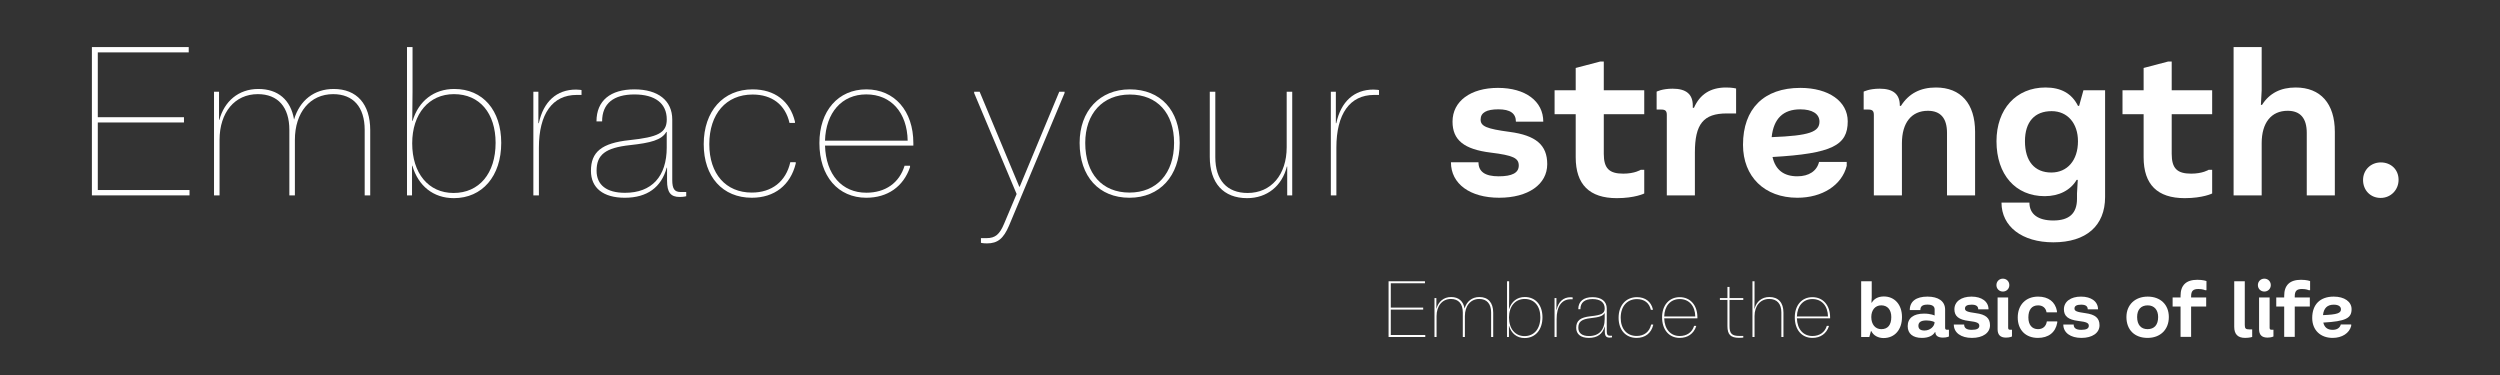 <?xml version="1.0" encoding="UTF-8"?>
<svg id="Laag_1" xmlns="http://www.w3.org/2000/svg" version="1.1" viewBox="0 0 850.394 127.559">
  <rect x="0" y="0" width="850.394" height="127.559" fill="#333333" stroke="none"/>
  <!-- Generator: Adobe Illustrator 29.4.0, SVG Export Plug-In . SVG Version: 2.1.0 Build 152)  -->
  <defs>
    <style>
      .st0 {
        isolation: isolate;
      }

      .st1 {
        fill: #fff;
      }

      .st2 {
        display: none;
      }
    </style>
  </defs>
  <g id="Laag_2" class="st2">
    <rect y="0" width="850.394" height="127.559"/>
  </g>
  <g id="Laag_11" data-name="Laag_1">
    <g class="st0">
      <g class="st0">
        <path class="st1" d="M64.465,64.639v1.82H31.259V16.014h32.937v1.806h-30.93v22.051h29.315v1.79h-29.315v22.979h31.199Z"/>
        <path class="st1" d="M125.933,44.321v22.139h-1.883v-22.264c0-7.766-3.875-12.174-10.73-12.174-7.797,0-13.012,6.184-13.012,15.573v18.864h-1.883v-22.264c0-7.766-3.876-12.174-10.731-12.174-7.797,0-13.012,6.184-13.012,15.573v18.864h-1.883V31.204h1.707v9.562h.114c1.661-6.214,6.437-10.503,13.246-10.503,6.728,0,11.043,3.731,12.157,10.398,1.939-6.579,6.884-10.398,13.47-10.398,7.874,0,12.443,5.111,12.443,14.058Z"/>
        <path class="st1" d="M140.266,56.381h-.114v10.078h-1.707V16.014h1.883v15.19l-.098,9.934h.114c2.028-6.829,7.3-10.875,14.187-10.875,9.722,0,15.967,7.279,15.967,18.341,0,11.331-6.462,18.797-16.117,18.797-7.021,0-12.102-4.18-14.115-11.02ZM168.583,48.604c0-10.067-5.412-16.582-14.16-16.582-8.517,0-14.208,6.659-14.208,16.738,0,10.172,5.526,16.882,14.057,16.882,8.729,0,14.311-6.653,14.311-17.038Z"/>
        <path class="st1" d="M181.426,31.204h1.707v10.7h.145c1.588-7.357,6.064-11.435,12.666-11.435,1.118,0,1.868.165,1.868.165v1.656h-1.65c-8.263,0-12.852,6.441-12.852,17.942v16.226h-1.883V31.204Z"/>
        <path class="st1" d="M201.014,58.104c0-6.375,3.57-9.427,13.09-10.436,9.675-1.024,12.702-2.433,12.702-7.047,0-5.428-3.938-8.496-11.005-8.496s-10.989,3.068-10.989,9.168h-1.914c0-7.108,4.801-10.896,12.888-10.896s12.888,3.818,12.888,10.27v20.546c0,2.995.746,4.103,2.861,4.103h1.888v1.434s-.817.248-2.245.248c-3.032,0-4.274-1.552-4.274-5.536v-4.429h-.114c-1.821,6.689-6.674,10.233-14.259,10.233-7.326,0-11.517-3.321-11.517-9.162ZM226.791,50.161v-5.287h-.145c-1.578,2.768-5.334,3.729-12.334,4.49-8.402.916-11.382,3.255-11.382,8.708,0,4.848,3.389,7.513,9.665,7.513,9.111,0,14.197-5.547,14.197-15.424Z"/>
        <path class="st1" d="M239.375,49.06c0-11.254,6.648-18.662,16.618-18.662,7.512,0,12.733,3.979,14.415,10.958v.455h-1.853c-1.428-6.225-5.976-9.654-12.562-9.654-8.982,0-14.72,6.581-14.72,16.903,0,10.083,5.619,16.447,14.451,16.447,6.768,0,11.621-3.735,13.1-10.327h1.853v.456c-1.821,7.383-7.259,11.63-14.953,11.63-9.888,0-16.349-7.113-16.349-18.206Z"/>
        <path class="st1" d="M310.682,49.525h-30.047c.302,9.892,5.778,16.029,14.049,16.029,6.478,0,11.228-3.321,13.018-9.184h1.853v.486c-2.271,6.644-7.658,10.409-14.87,10.409-9.582,0-15.961-7.295-15.961-18.61,0-10.911,6.379-18.258,15.961-18.258s15.998,7.347,15.998,18.258v.869ZM308.752,47.859c-.161-9.545-5.646-15.749-14.068-15.749-8.333,0-13.766,6.204-14.051,15.749h28.119Z"/>
        <path class="st1" d="M362.132,31.204l-.016.455-18.885,45.096c-1.883,4.403-3.865,6.038-7.492,6.038-1.371,0-2.064-.196-2.064-.196v-1.594h1.939c2.923,0,4.424-1.268,5.94-4.905l4.258-10.104-14.445-34.334v-.455h1.862l13.494,32.321h.135l13.457-32.321h1.816Z"/>
        <path class="st1" d="M367.24,48.604c0-10.828,6.813-18.206,17.089-18.206,10.462,0,16.955,7.176,16.955,18.206,0,11.248-6.799,18.662-17.089,18.662-10.374,0-16.955-7.212-16.955-18.662ZM399.37,48.604c0-10.089-5.696-16.447-15.041-16.447-9.204,0-15.175,6.452-15.175,16.447,0,10.509,5.785,16.903,15.041,16.903s15.175-6.503,15.175-16.903Z"/>
        <path class="st1" d="M439.562,66.459h-1.707v-9.82h-.114c-1.624,6.576-6.71,10.762-13.514,10.762-8.077,0-12.712-5.111-12.712-14.058v-22.139h1.883v22.264c0,7.766,3.942,12.174,10.984,12.174,8,0,13.297-6.183,13.297-15.573v-18.864h1.883v35.255Z"/>
        <path class="st1" d="M452.694,31.204h1.707v10.7h.146c1.588-7.357,6.063-11.435,12.665-11.435,1.118,0,1.868.165,1.868.165v1.656h-1.651c-8.262,0-12.852,6.441-12.852,17.942v16.226h-1.883V31.204Z"/>
      </g>
      <g class="st0">
        <path class="st1" d="M493.548,55.199h9.369c0,3.188,2.213,4.775,6.854,4.775s6.848-1.19,6.848-3.679c0-2.529-1.944-3.45-9.49-4.379-9.141-1.116-13.042-4.277-13.042-10.546,0-6.941,6.134-11.475,15.463-11.475s15.409,4.513,15.409,11.501h-9.309c0-2.825-1.938-4.21-5.966-4.21s-6.04,1.123-6.04,3.483c0,2.287,2.004,3.142,9.833,4.19,8.979,1.184,12.827,4.467,12.827,10.984,0,6.88-6.471,11.42-16.345,11.42-9.928,0-16.411-4.722-16.411-12.066Z"/>
        <path class="st1" d="M545.541,38.856v13.485c0,4.91,1.823,6.727,6.619,6.727,3.914,0,5.945-1.306,5.945-1.306h1.197v8.052s-3.154,1.587-9.343,1.587c-9.274,0-13.97-4.627-13.97-13.896v-14.649h-7.184v-8.152h7.184v-7.587l8.354-2.192h1.197v9.779h13.762v8.152h-13.762Z"/>
        <path class="st1" d="M566.979,39.111c0-1.365-.478-1.843-1.843-1.843h-1.621v-6.094s1.863-1.009,5.469-1.009c4.573,0,6.827,1.896,6.827,5.704v.807h.403c2.011-4.614,5.649-6.914,10.903-6.914,2.219,0,3.43.336,3.43.336v8.488h-3.154c-7.964,0-10.862,3.592-10.862,13.298v14.575h-9.552v-27.349Z"/>
        <path class="st1" d="M618.758,55.092h9.416v1.332c-1.675,6.592-8.313,10.842-16.795,10.842-11.145,0-18.483-7.163-18.483-18.012,0-12.275,7.123-19.357,19.485-19.357,9.686,0,16.137,4.587,16.137,11.38,0,8.139-5.253,10.967-25.585,12.126,1.004,4.371,3.815,6.566,8.446,6.566,3.955,0,6.632-1.803,7.379-4.877ZM602.644,46.651c12.956-.487,16.316-1.798,16.262-5.374-.067-2.583-2.481-4.083-6.524-4.083-5.82,0-9.071,3.141-9.737,9.457Z"/>
        <path class="st1" d="M637.403,39.111c0-1.365-.478-1.843-1.843-1.843h-1.621v-6.094s1.863-1.009,5.468-1.009c4.574,0,6.827,1.896,6.827,5.704v.134h.391c2.677-4.203,6.598-6.241,11.892-6.241,8.481,0,13.324,5.475,13.324,15.086v21.611h-9.551v-21.241c0-4.997-2.173-7.533-6.505-7.533-5.589,0-8.831,4.076-8.831,11.024v17.75h-9.551v-27.349Z"/>
        <path class="st1" d="M680.82,68.914h9.504c0,3.975,2.979,6.087,8.118,6.087,5.421,0,8.064-2.414,8.064-7.365v-1.85l.263-4.594h-.391c-2.064,3.491-5.938,5.536-10.855,5.536-9.921,0-16.405-7.318-16.405-18.686,0-10.943,6.68-18.281,16.674-18.281,5.287,0,8.946,2.038,11.045,6.241h.39l1.467-5.3h7.365v36.314c0,9.779-6.41,15.409-17.616,15.409-10.613,0-17.622-5.374-17.622-13.513ZM706.837,48.043c0-6.087-3.545-10.237-8.952-10.237-5.758,0-9.081,3.612-9.081,10.237,0,6.834,3.323,10.641,8.953,10.641,5.475,0,9.08-4.15,9.08-10.641Z"/>
        <path class="st1" d="M738.721,38.856v13.485c0,4.91,1.822,6.727,6.618,6.727,3.915,0,5.946-1.306,5.946-1.306h1.197v8.052s-3.155,1.587-9.343,1.587c-9.275,0-13.97-4.627-13.97-13.896v-14.649h-7.184v-8.152h7.184v-7.587l8.354-2.192h1.197v9.779h13.762v8.152h-13.762Z"/>
        <path class="st1" d="M759.774,16.014h9.551v14.689l-.262,4.957h.39c2.502-3.935,6.296-5.898,11.435-5.898,8.481,0,13.324,5.475,13.324,15.086v21.611h-9.551v-21.241c0-4.997-2.173-7.533-6.504-7.533-5.59,0-8.832,4.076-8.832,11.024v17.75h-9.551V16.014Z"/>
        <path class="st1" d="M803.811,61.22c0-3.37,2.597-5.973,6.04-5.973s6.04,2.414,6.04,5.912c0,3.45-2.656,6.167-6.101,6.167s-5.979-2.589-5.979-6.106Z"/>
      </g>
    </g>
    <g class="st0">
      <g class="st0">
        <path class="st1" d="M484.815,113.952v.685h-12.482v-18.963h12.381v.679h-11.627v8.289h11.021v.673h-11.021v8.638h11.729Z"/>
        <path class="st1" d="M507.924,106.315v8.322h-.708v-8.369c0-2.919-1.457-4.576-4.033-4.576-2.932,0-4.892,2.324-4.892,5.854v7.091h-.708v-8.369c0-2.919-1.457-4.576-4.034-4.576-2.931,0-4.891,2.324-4.891,5.854v7.091h-.708v-13.253h.642v3.595h.042c.625-2.336,2.42-3.948,4.979-3.948,2.529,0,4.151,1.402,4.57,3.909.729-2.474,2.587-3.909,5.062-3.909,2.96,0,4.678,1.922,4.678,5.284Z"/>
        <path class="st1" d="M513.316,110.849h-.043v3.788h-.642v-18.963h.708v5.71l-.037,3.734h.043c.763-2.567,2.744-4.088,5.333-4.088,3.654,0,6.002,2.736,6.002,6.895,0,4.26-2.43,7.065-6.059,7.065-2.639,0-4.549-1.571-5.306-4.142ZM523.961,107.925c0-3.784-2.034-6.233-5.323-6.233-3.201,0-5.341,2.503-5.341,6.292,0,3.823,2.077,6.346,5.284,6.346,3.281,0,5.38-2.501,5.38-6.404Z"/>
        <path class="st1" d="M528.791,101.384h.642v4.022h.055c.597-2.766,2.279-4.298,4.761-4.298.421,0,.702.062.702.062v.623h-.62c-3.105,0-4.831,2.421-4.831,6.744v6.1h-.708v-13.253Z"/>
        <path class="st1" d="M536.156,111.496c0-2.396,1.342-3.544,4.92-3.923,3.638-.386,4.775-.915,4.775-2.649,0-2.04-1.48-3.193-4.137-3.193s-4.131,1.153-4.131,3.446h-.72c0-2.672,1.805-4.096,4.845-4.096s4.845,1.436,4.845,3.86v7.724c0,1.126.28,1.542,1.075,1.542h.71v.539s-.308.093-.844.093c-1.14,0-1.606-.583-1.606-2.081v-1.665h-.043c-.685,2.516-2.509,3.848-5.36,3.848-2.754,0-4.329-1.249-4.329-3.444ZM545.846,108.51v-1.987h-.055c-.593,1.041-2.005,1.402-4.637,1.688-3.158.344-4.278,1.223-4.278,3.273,0,1.822,1.273,2.823,3.633,2.823,3.425,0,5.337-2.085,5.337-5.798Z"/>
        <path class="st1" d="M550.578,108.096c0-4.229,2.499-7.015,6.247-7.015,2.824,0,4.786,1.495,5.419,4.119v.171h-.696c-.537-2.34-2.246-3.629-4.723-3.629-3.376,0-5.533,2.474-5.533,6.354,0,3.791,2.112,6.184,5.433,6.184,2.544,0,4.368-1.404,4.924-3.883h.696v.172c-.685,2.775-2.729,4.372-5.62,4.372-3.717,0-6.146-2.675-6.146-6.845Z"/>
        <path class="st1" d="M577.386,108.272h-11.295c.113,3.718,2.172,6.025,5.281,6.025,2.436,0,4.221-1.249,4.894-3.453h.696v.184c-.854,2.497-2.879,3.913-5.59,3.913-3.602,0-6-2.742-6-6.996,0-4.102,2.398-6.863,6-6.863s6.014,2.762,6.014,6.863v.327ZM576.66,107.645c-.06-3.588-2.122-5.92-5.288-5.92-3.132,0-5.175,2.332-5.281,5.92h10.569Z"/>
        <path class="st1" d="M588.309,102.034v8.901c0,2.536.816,3.334,3.333,3.334h1.347v.558s-.574.086-1.387.086c-2.914,0-4.001-1.087-4.001-4.001v-8.878h-2.565v-.65h2.565v-3.792h.708v3.792h4.68v.65h-4.68Z"/>
        <path class="st1" d="M596.11,95.674h.708v5.71l-.037,3.656h.042c.617-2.487,2.523-4.01,5.052-4.01,3.035,0,4.778,1.922,4.778,5.284v8.322h-.708v-8.369c0-2.919-1.482-4.576-4.129-4.576-3.007,0-4.998,2.324-4.998,5.854v7.091h-.708v-18.963Z"/>
        <path class="st1" d="M622.526,108.272h-11.295c.113,3.718,2.172,6.025,5.281,6.025,2.436,0,4.221-1.249,4.894-3.453h.696v.184c-.854,2.497-2.879,3.913-5.59,3.913-3.602,0-6-2.742-6-6.996,0-4.102,2.398-6.863,6-6.863s6.014,2.762,6.014,6.863v.327ZM621.801,107.645c-.06-3.588-2.122-5.92-5.288-5.92-3.132,0-5.175,2.332-5.281,5.92h10.569Z"/>
      </g>
      <g class="st0">
        <path class="st1" d="M636.557,112.645h-.146l-.551,1.992h-2.769v-18.963h3.59v5.522l-.099,1.727h.146c.741-1.312,2.197-2.081,4.063-2.081,3.699,0,6.185,2.799,6.185,6.999,0,4.318-2.483,7.149-6.263,7.149-1.833,0-3.454-.864-4.157-2.346ZM643.336,107.841c0-2.45-1.255-3.975-3.429-3.975-2.041,0-3.373,1.61-3.373,3.975,0,2.516,1.355,4.126,3.413,4.126,2.189,0,3.389-1.411,3.389-4.126Z"/>
        <path class="st1" d="M648.916,110.948c0-2.703,1.938-4.269,5.55-4.269,2.375,0,3.613.645,3.613.645v-2.086c0-1.044-.801-1.623-2.419-1.623-1.685,0-2.44.557-2.44,1.854h-3.596c0-2.98,2.197-4.576,6.011-4.576,3.698,0,6.01,1.555,6.01,4.422v6.162c0,.513.18.692.692.692h.609v2.291s-.7.379-2.056.379c-1.636,0-2.554-.667-2.554-1.82v-.051h-.146c-.7,1.247-2.278,1.973-4.442,1.973-3.062,0-4.832-1.441-4.832-3.992ZM658.054,109.649v-.076s-.938-.571-2.773-.571-2.723.602-2.723,1.806c0,1.074.68,1.623,2.065,1.623,1.984,0,3.431-1.459,3.431-2.781Z"/>
        <path class="st1" d="M664.601,110.404h3.522c0,1.198.832,1.795,2.576,1.795s2.574-.447,2.574-1.383c0-.951-.73-1.297-3.567-1.646-3.437-.419-4.903-1.607-4.903-3.964,0-2.609,2.307-4.313,5.813-4.313s5.792,1.696,5.792,4.323h-3.499c0-1.062-.729-1.583-2.242-1.583s-2.271.423-2.271,1.311c0,.859.753,1.181,3.696,1.575,3.375.444,4.821,1.679,4.821,4.128,0,2.587-2.433,4.294-6.144,4.294-3.732,0-6.17-1.775-6.17-4.536Z"/>
        <path class="st1" d="M679.099,96.979c0-1.244.95-2.194,2.194-2.194s2.195.95,2.195,2.194-.951,2.194-2.195,2.194-2.194-.95-2.194-2.194ZM679.498,112.002v-10.806h3.591v10.28c0,.513.179.692.692.692h.609v2.291s-.7.379-2.056.379c-1.892,0-2.837-.945-2.837-2.837Z"/>
        <path class="st1" d="M686.349,107.992c0-4.286,2.746-7.1,6.926-7.1,3.521,0,5.848,1.798,6.412,4.905v.449h-3.54c-.235-1.499-1.302-2.376-2.872-2.376-2.127,0-3.31,1.461-3.31,4.121,0,2.495,1.227,3.97,3.276,3.97,1.651,0,2.749-.953,3.007-2.63h3.539v.45c-.606,3.327-2.988,5.158-6.591,5.158-4.175,0-6.848-2.724-6.848-6.948Z"/>
        <path class="st1" d="M701.851,110.404h3.522c0,1.198.832,1.795,2.576,1.795s2.574-.447,2.574-1.383c0-.951-.73-1.297-3.567-1.646-3.437-.419-4.903-1.607-4.903-3.964,0-2.609,2.307-4.313,5.813-4.313s5.792,1.696,5.792,4.323h-3.499c0-1.062-.729-1.583-2.242-1.583s-2.271.423-2.271,1.311c0,.859.753,1.181,3.696,1.575,3.375.444,4.821,1.679,4.821,4.128,0,2.587-2.433,4.294-6.144,4.294-3.732,0-6.17-1.775-6.17-4.536Z"/>
        <path class="st1" d="M723.321,107.841c0-4.162,2.938-6.948,7.238-6.948,4.374,0,7.188,2.778,7.188,6.948,0,4.293-2.913,7.1-7.239,7.1-4.399,0-7.188-2.731-7.188-7.1ZM734.107,107.841c0-2.442-1.33-3.97-3.548-3.97-2.266,0-3.598,1.403-3.598,3.97,0,2.619,1.305,4.121,3.547,4.121,2.294,0,3.599-1.449,3.599-4.121Z"/>
        <path class="st1" d="M745.323,100.834v.362h5.128v3.063h-5.128v10.331h-3.59v-10.331h-2.7v-3.063h2.7v-.572c0-3.62,1.901-5.451,5.707-5.451,1.984,0,3.106.423,3.106.423v3.115h-.449s-.83-.407-2.286-.407c-1.823,0-2.488.665-2.488,2.53Z"/>
        <path class="st1" d="M759.989,111.183v-15.509h3.591v14.842c0,1.224.306,1.529,1.529,1.529h.988v2.574s-.938.316-2.409.316c-2.476,0-3.699-1.249-3.699-3.753Z"/>
        <path class="st1" d="M768.039,96.979c0-1.244.95-2.194,2.194-2.194s2.195.95,2.195,2.194-.951,2.194-2.195,2.194-2.194-.95-2.194-2.194ZM768.438,112.002v-10.806h3.591v10.28c0,.513.179.692.692.692h.609v2.291s-.7.379-2.056.379c-1.892,0-2.837-.945-2.837-2.837Z"/>
        <path class="st1" d="M780.576,100.834v.362h5.128v3.063h-5.128v10.331h-3.59v-10.331h-2.701v-3.063h2.701v-.572c0-3.62,1.901-5.451,5.706-5.451,1.984,0,3.107.423,3.107.423v3.115h-.45s-.829-.407-2.285-.407c-1.823,0-2.488.665-2.488,2.53Z"/>
        <path class="st1" d="M796.239,110.363h3.54v.501c-.63,2.478-3.125,4.076-6.313,4.076-4.189,0-6.948-2.693-6.948-6.771,0-4.614,2.678-7.276,7.325-7.276,3.641,0,6.065,1.725,6.065,4.278,0,3.059-1.975,4.122-9.617,4.558.377,1.644,1.434,2.469,3.175,2.469,1.487,0,2.493-.678,2.773-1.834ZM790.183,107.191c4.87-.183,6.133-.676,6.112-2.02-.025-.972-.933-1.535-2.452-1.535-2.188,0-3.41,1.181-3.66,3.555Z"/>
      </g>
    </g>
  </g>
</svg>